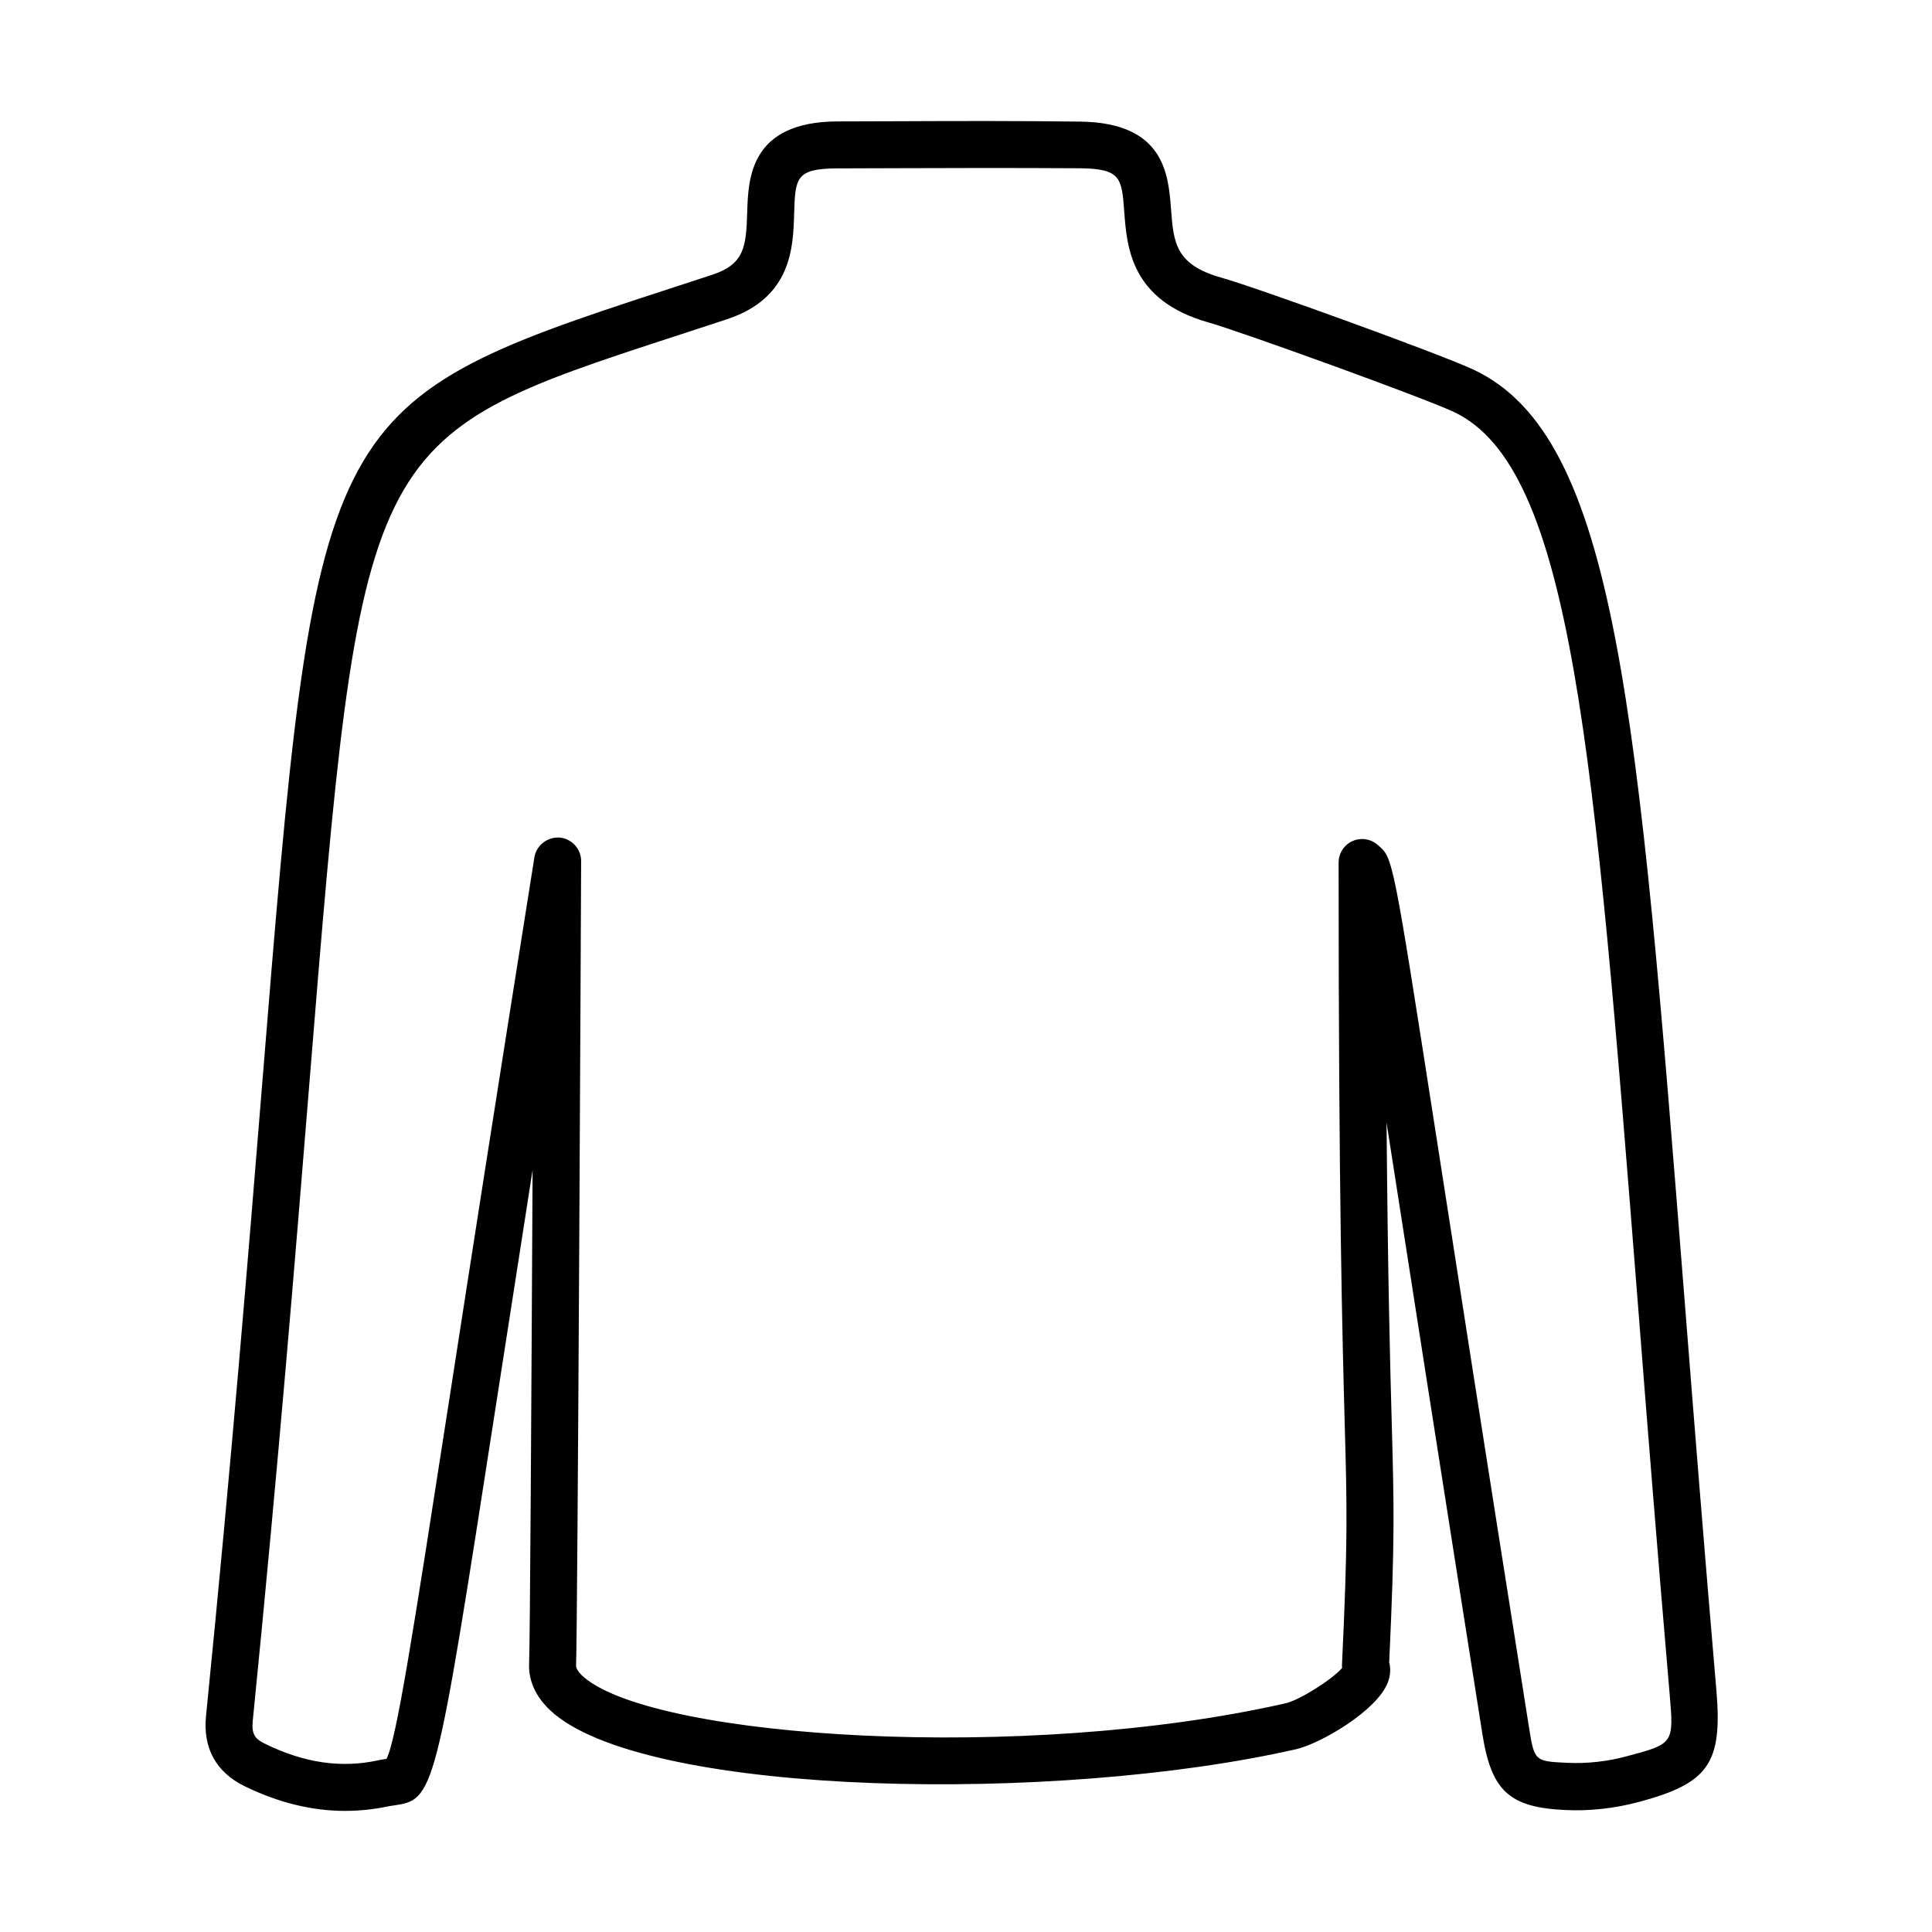 <?xml version="1.0" encoding="UTF-8"?>
<!-- The Best Svg Icon site in the world: iconSvg.co, Visit us! https://iconsvg.co -->
<svg fill="#000000" width="800px" height="800px" version="1.1" viewBox="144 144 512 512" xmlns="http://www.w3.org/2000/svg">
 <path d="m235.5 623.91c-8.82 0-17.766-2.191-26.738-6.578-7.5-3.688-11.016-10.094-10.168-18.543 6.879-68.656 11.293-123.26 14.855-167.12 14.379-177.36 14.652-180.75 106.46-210.66l12.809-4.184c8.523-2.793 9.02-7.356 9.297-16.5 0.273-9.023 0.723-24.098 23.996-24.148l16.773-0.051c15.848-0.074 31.699-0.098 47.551 0.102 22.277 0.297 23.297 14.055 23.996 23.152 0.672 8.895 1.121 14.777 13.383 18.215 9.172 2.566 58.215 20.312 66.91 24.422 37.781 17.895 43.438 89.715 55.848 247.04 2.441 30.902 5.137 65.094 8.375 102.75 1.672 19.512-1.992 24.797-20.734 29.781-6.207 1.645-12.836 2.391-19.164 2.094-14.953-0.672-19.711-5.012-22.105-20.164-11.664-73.812-19.414-123.66-24.672-157.38-0.25-1.57-0.5-3.113-0.723-4.633 0.348 41.793 0.949 64.172 1.371 79.445 0.625 22.48 0.848 31.078-0.672 63.574 0.449 1.672 0.324 3.512-0.348 5.309-2.867 7.551-17.871 16.246-24.301 17.719-63.52 14.477-170.26 12.559-196.55-9.297-5.832-4.859-6.879-9.941-6.731-13.383 0.25-5.805 0.625-73.367 0.922-130.81-3.738 23.949-6.902 44.359-9.617 61.754-16.301 105.09-16.301 105.09-27.465 106.69-0.375 0.051-0.773 0.098-1.219 0.199-3.738 0.797-7.531 1.195-11.344 1.195zm168.92-435.39c-7.203 0-14.406 0.023-21.609 0.051l-16.797 0.051c-11.188 0.023-11.262 2.562-11.562 12.035-0.25 8.895-0.648 22.305-17.844 27.961l-12.859 4.211c-83.906 27.34-83.906 27.34-97.887 199.82-3.566 43.934-8 98.586-14.879 167.37-0.371 3.688 0.699 4.859 3.266 6.106 10.367 5.082 20.16 6.504 29.93 4.387 0.77-0.176 1.469-0.273 2.117-0.375h0.125c2.691-5.281 6.977-32.969 16.797-96.242 5.332-34.418 12.512-80.621 22.406-142.7 0.523-3.215 3.488-5.43 6.652-5.231 3.238 0.273 5.731 2.988 5.731 6.231-0.023 8.273-0.922 202.73-1.344 213.14-0.051 1.199 1.395 2.57 2.266 3.293 19.363 16.121 116.63 22.5 185.81 6.75 3.711-0.844 12.359-6.352 14.926-9.344-0.023-0.25-0.027-0.523-0.027-0.797 1.57-33.121 1.348-41.52 0.723-63.973-0.598-22.18-1.617-59.285-1.617-148.68 0-2.492 1.496-4.762 3.789-5.734 2.289-0.973 4.957-0.496 6.754 1.223 3.859 3.266 3.859 3.266 15.199 76.109 5.234 33.715 12.984 83.531 24.672 157.32 1.469 9.27 1.469 9.27 10.367 9.668 5.082 0.223 10.395-0.348 15.402-1.695 12.684-3.363 12.68-3.363 11.535-16.672-3.238-37.703-5.953-71.895-8.371-102.85-11.664-147.78-17.496-221.97-48.773-236.77-7.898-3.738-56.715-21.379-64.941-23.699-20.66-5.781-21.73-19.91-22.43-29.281-0.672-9.047-0.871-11.488-11.734-11.613-8.625-0.047-17.199-0.074-25.793-0.074zm96.391 400.65c0.023 0 0.023 0 0 0 0.023 0 0.023 0 0 0z"/>
</svg>